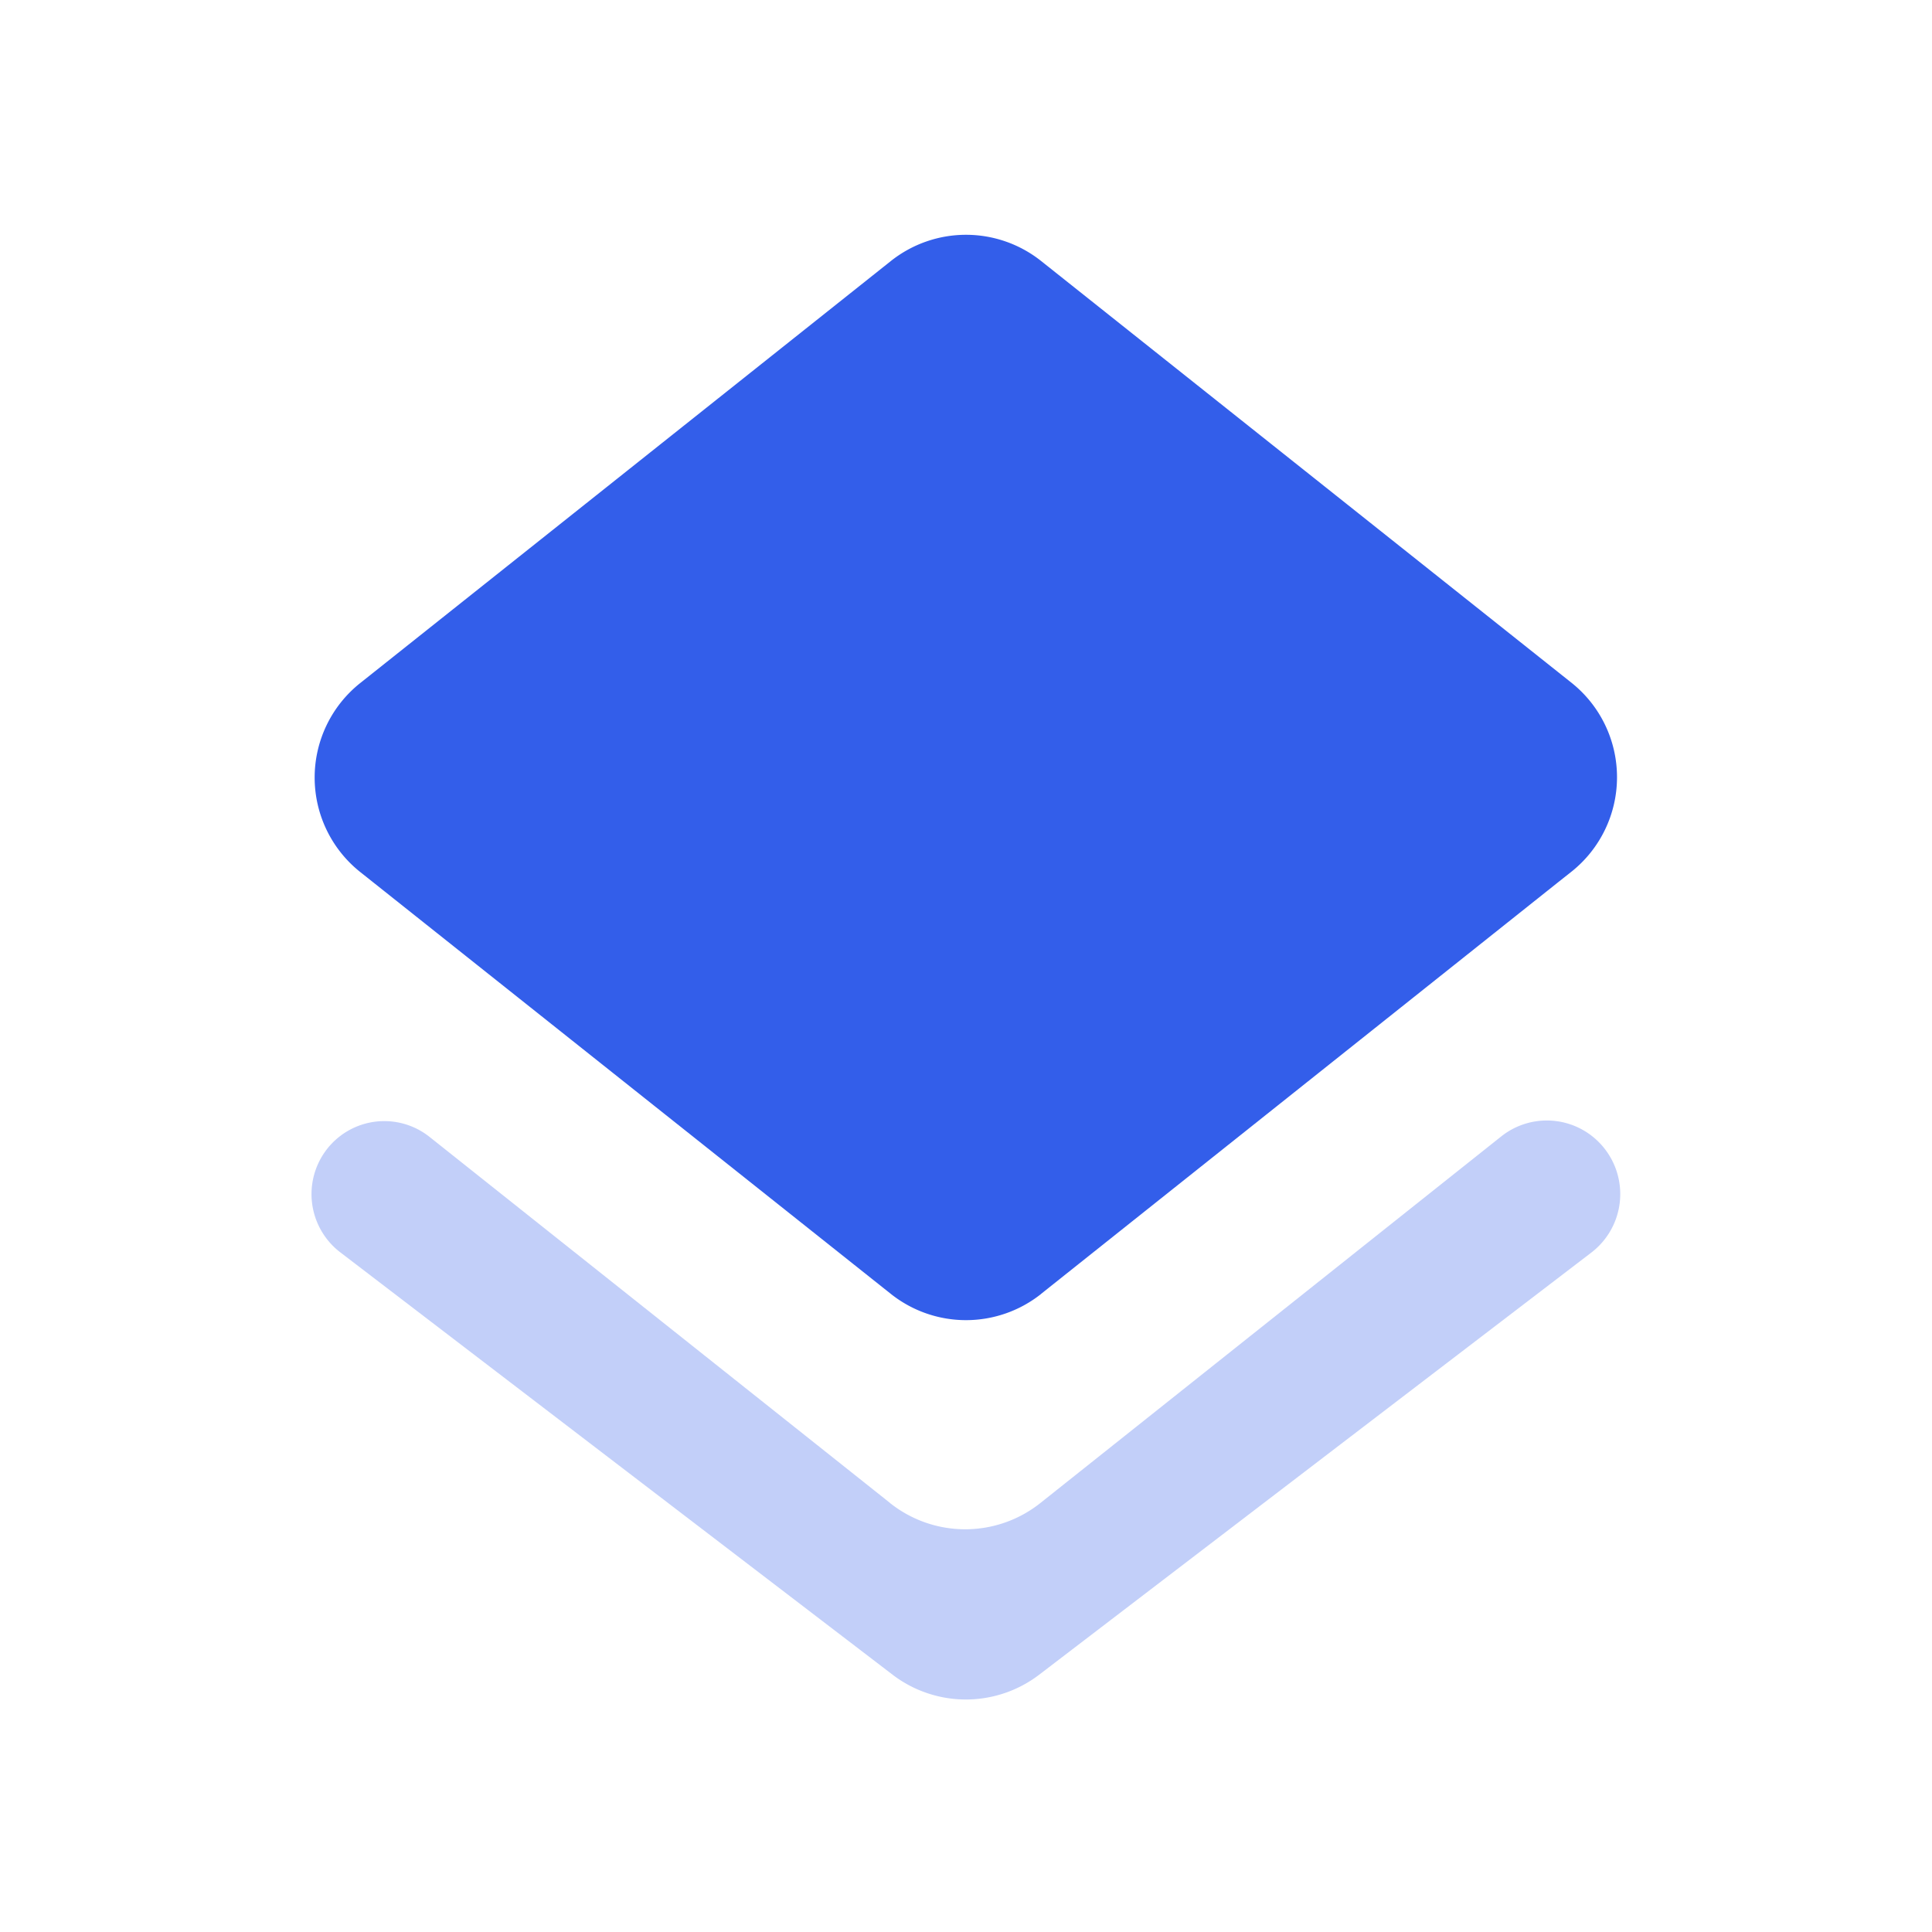 <svg width="24" height="24" viewBox="0 0 24 24" xmlns="http://www.w3.org/2000/svg"><g fill="none" fill-rule="evenodd"><path d="M0 0h24v24H0z"/><path d="M12.934 16.072l6.426-5.116.158-.125a1.5 1.5 0 00.003-2.35l-6.587-5.238a1.5 1.5 0 00-1.868 0L4.475 8.485a1.5 1.5 0 00-.001 2.347l.156.124 6.436 5.117a1.5 1.5 0 001.868 0z" fill="#335EEA"/><path d="M11.056 18.67l-5.72-4.547a.903.903 0 00-1.276.154.91.91 0 00.166 1.279l6.861 5.247a1.5 1.5 0 001.823 0l6.858-5.243a.915.915 0 00.167-1.288.91.91 0 00-1.286-.155l-5.725 4.554a1.5 1.5 0 01-1.868 0z" fill="#335EEA" opacity=".3"/></g></svg>